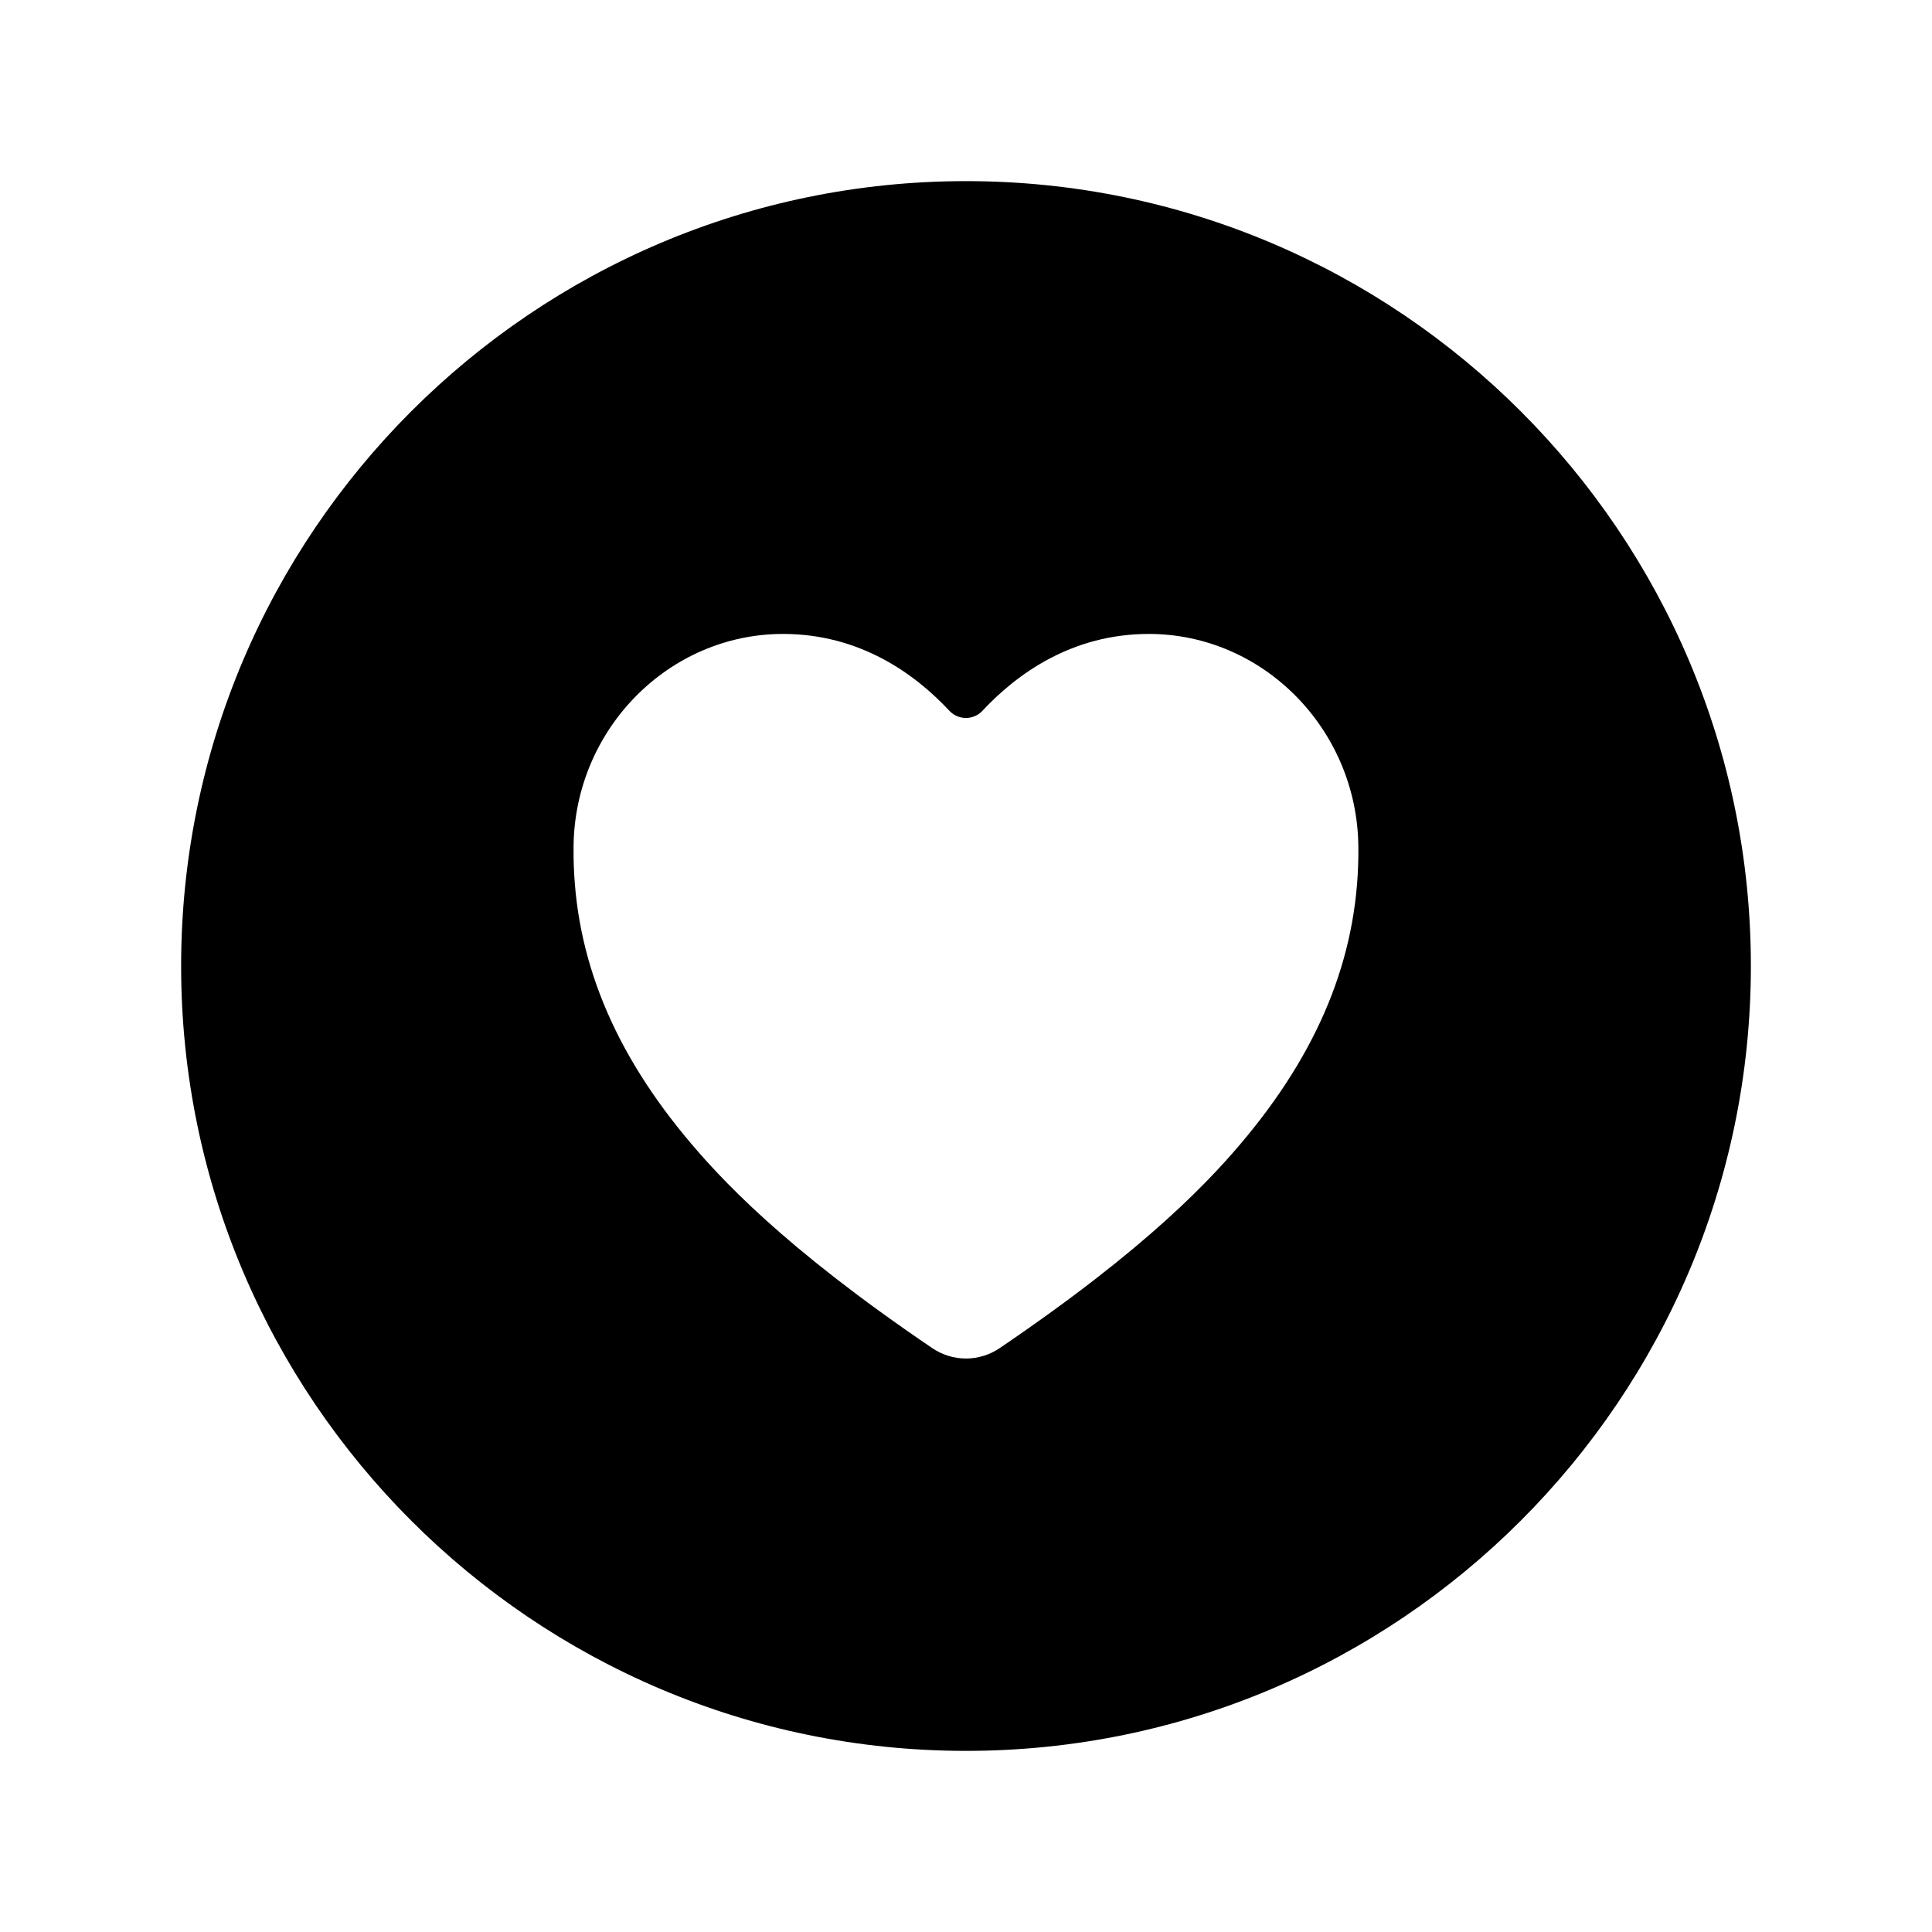 <svg width="24" height="24" viewBox="0 0 24 24" fill="none" xmlns="http://www.w3.org/2000/svg">
<path d="M12 2.25C6.624 2.25 2.25 6.624 2.25 12C2.25 17.376 6.624 21.75 12 21.75C17.376 21.75 21.75 17.376 21.75 12C21.75 6.624 17.376 2.25 12 2.25ZM15.501 14.101C15.061 14.637 14.264 15.495 12.421 16.745C12.297 16.83 12.15 16.876 11.999 16.876C11.849 16.876 11.702 16.83 11.578 16.745C9.735 15.495 8.938 14.636 8.498 14.101C7.56 12.959 7.111 11.785 7.125 10.515C7.139 9.059 8.307 7.875 9.727 7.875C10.684 7.875 11.368 8.373 11.795 8.831C11.821 8.859 11.853 8.881 11.888 8.896C11.923 8.911 11.961 8.919 11.999 8.919C12.037 8.919 12.075 8.911 12.11 8.896C12.146 8.881 12.177 8.859 12.203 8.831C12.63 8.373 13.314 7.875 14.271 7.875C15.691 7.875 16.859 9.059 16.874 10.515C16.888 11.785 16.438 12.959 15.501 14.101Z" fill="black"/>
</svg>
